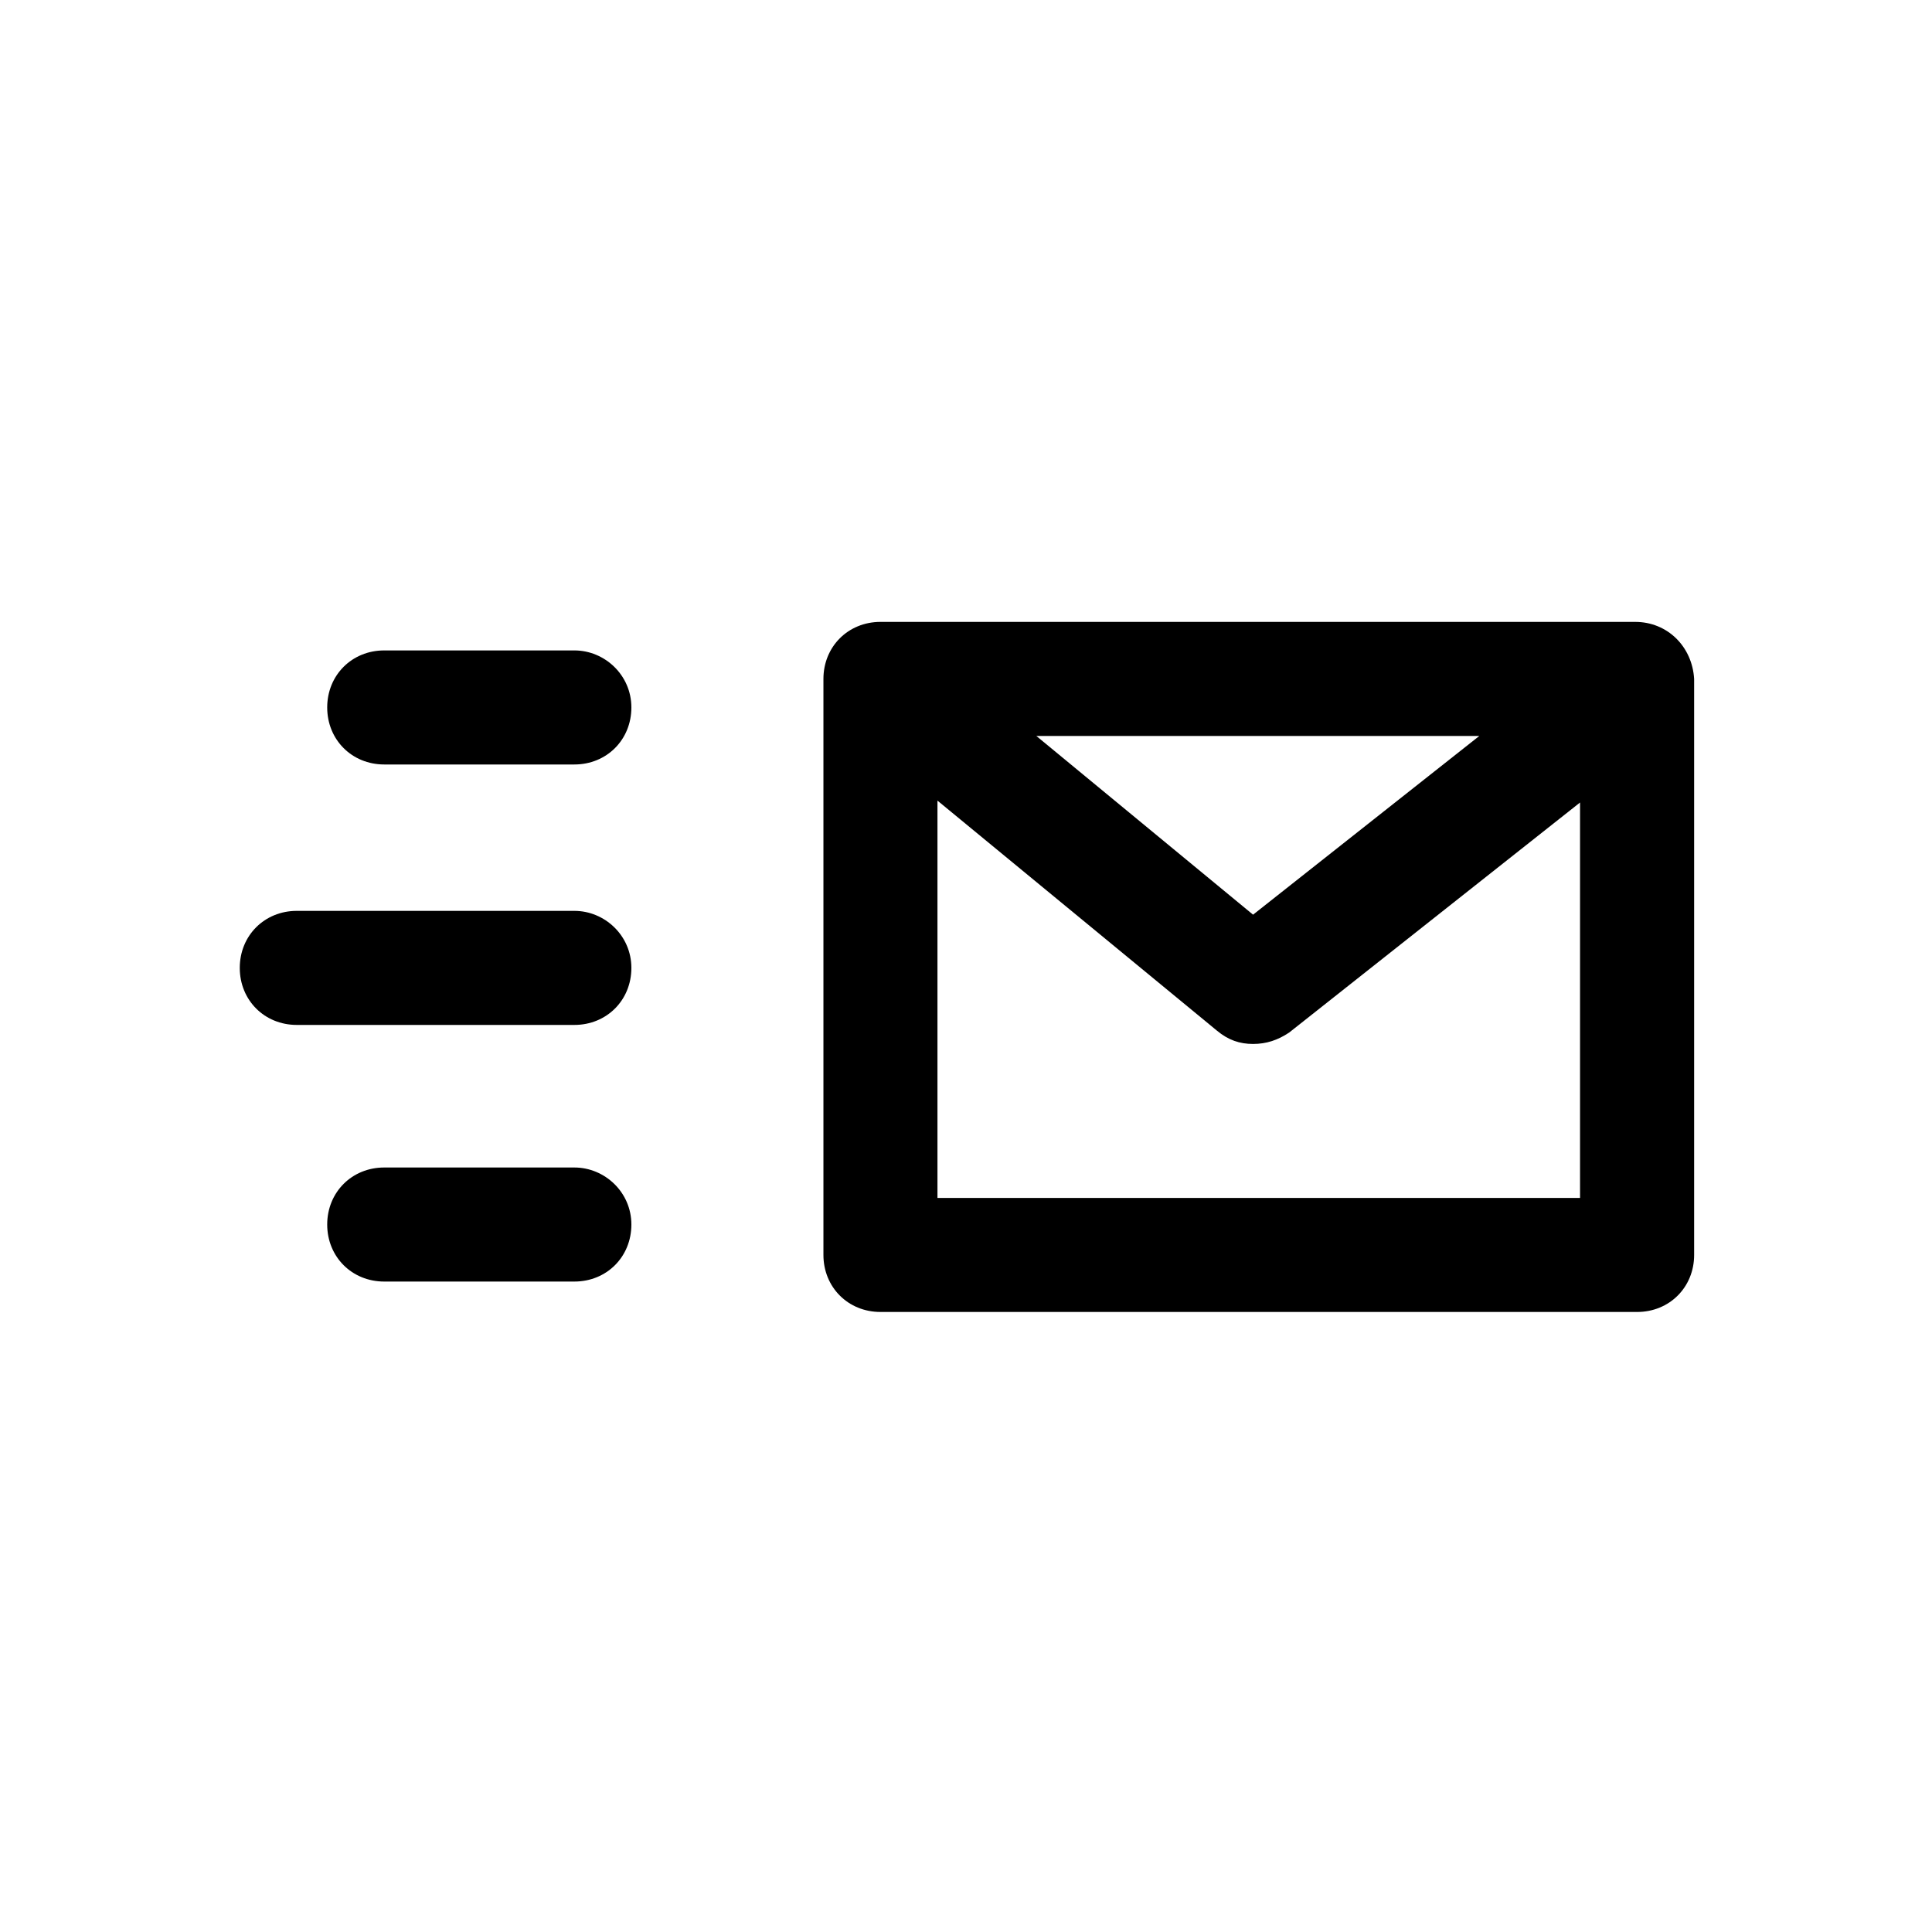 <?xml version="1.0" encoding="UTF-8"?>
<!-- Uploaded to: SVG Repo, www.svgrepo.com, Generator: SVG Repo Mixer Tools -->
<svg fill="#000000" width="800px" height="800px" version="1.1" viewBox="144 144 512 512" xmlns="http://www.w3.org/2000/svg">
 <g>
  <path d="m296.21 385.39h-73.555c-8.566 0-15.113 6.551-15.113 15.113 0 8.566 6.551 15.113 15.113 15.113h73.555c8.566 0 15.113-6.551 15.113-15.113s-7.055-15.113-15.113-15.113z"/>
  <path d="m296.21 453.4h-50.383c-8.566 0-15.113 6.551-15.113 15.113 0 8.566 6.551 15.113 15.113 15.113h50.383c8.566 0 15.113-6.551 15.113-15.113s-7.055-15.113-15.113-15.113z"/>
  <path d="m296.21 316.37h-50.383c-8.566 0-15.113 6.551-15.113 15.113 0 8.566 6.551 15.113 15.113 15.113h50.383c8.566 0 15.113-6.551 15.113-15.113 0-8.566-7.055-15.113-15.113-15.113z"/>
  <path d="m577.34 308.81h-200.01c-8.566 0-15.113 6.551-15.113 15.113v152.65c0 8.566 6.551 15.113 15.113 15.113h200.52c8.566 0 15.113-6.551 15.113-15.113v-152.65c-0.504-8.562-7.055-15.113-15.617-15.113zm-41.312 30.23-59.953 47.359-57.434-47.359zm-143.59 121.92v-104.79l74.059 60.961c3.023 2.519 6.047 3.527 9.574 3.527 3.527 0 6.551-1.008 9.574-3.023l77.082-60.961v104.79h-170.29z"/>
 </g>
</svg>